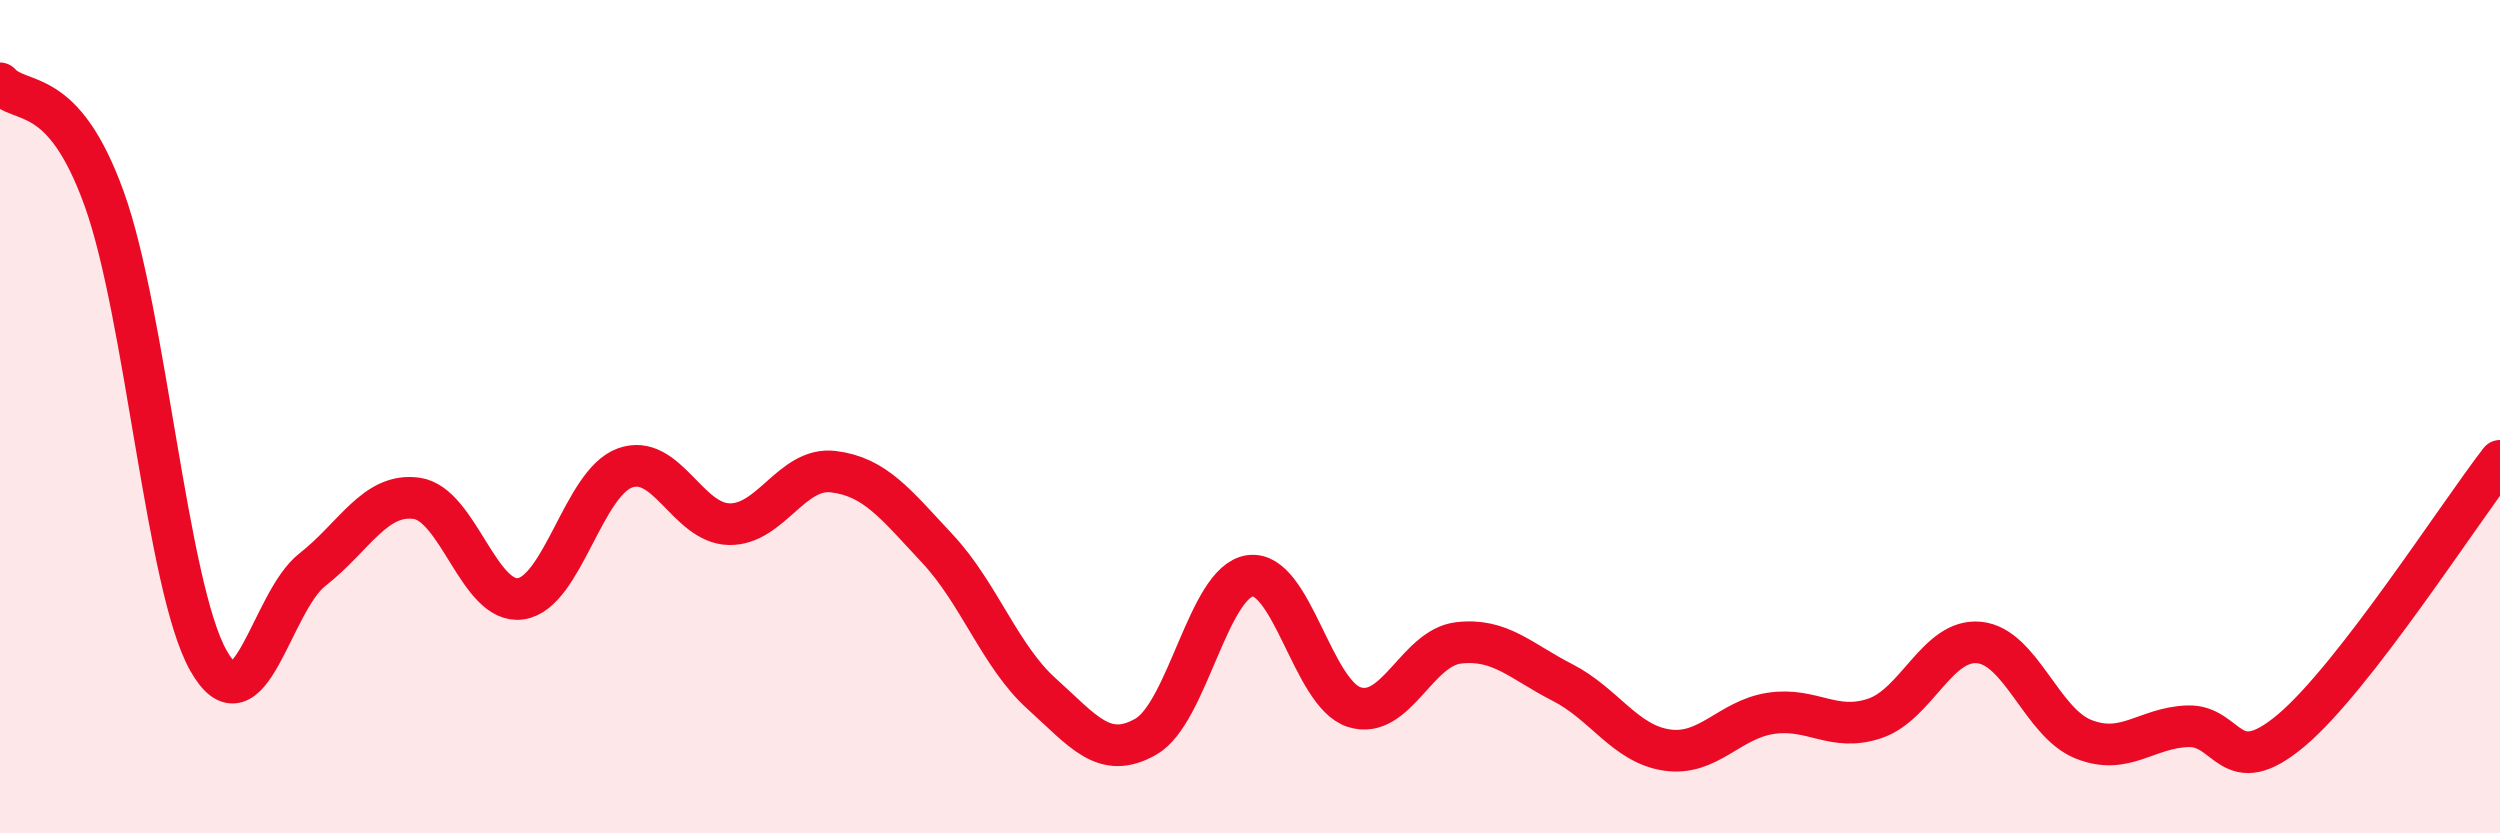 
    <svg width="60" height="20" viewBox="0 0 60 20" xmlns="http://www.w3.org/2000/svg">
      <path
        d="M 0,2 C 0.5,2.55 1.5,2 2.5,4.77 C 3.5,7.54 4,14.07 5,15.85 C 6,17.63 6.5,14.45 7.5,13.67 C 8.5,12.89 9,11.82 10,11.96 C 11,12.1 11.5,14.52 12.5,14.37 C 13.5,14.22 14,11.59 15,11.23 C 16,10.87 16.5,12.56 17.5,12.58 C 18.5,12.6 19,11.2 20,11.32 C 21,11.44 21.5,12.1 22.5,13.17 C 23.5,14.24 24,15.75 25,16.65 C 26,17.55 26.5,18.25 27.5,17.68 C 28.5,17.11 29,13.96 30,13.82 C 31,13.68 31.5,16.65 32.5,16.97 C 33.5,17.29 34,15.55 35,15.43 C 36,15.31 36.5,15.87 37.5,16.38 C 38.5,16.89 39,17.85 40,18 C 41,18.15 41.5,17.27 42.5,17.12 C 43.5,16.97 44,17.58 45,17.24 C 46,16.9 46.5,15.32 47.5,15.42 C 48.5,15.52 49,17.34 50,17.74 C 51,18.14 51.5,17.47 52.5,17.43 C 53.5,17.39 53.5,18.79 55,17.52 C 56.5,16.25 59,12.35 60,11.06L60 20L0 20Z"
        fill="#EB0A25"
        opacity="0.1"
        stroke-linecap="round"
        stroke-linejoin="round"
      />
      <path
        d="M 0,2 C 0.5,2.55 1.5,2 2.5,4.77 C 3.5,7.54 4,14.07 5,15.85 C 6,17.63 6.5,14.45 7.5,13.67 C 8.5,12.89 9,11.82 10,11.96 C 11,12.1 11.5,14.52 12.5,14.37 C 13.5,14.22 14,11.59 15,11.23 C 16,10.87 16.5,12.56 17.5,12.58 C 18.5,12.6 19,11.2 20,11.32 C 21,11.44 21.5,12.1 22.5,13.17 C 23.5,14.24 24,15.75 25,16.65 C 26,17.55 26.5,18.25 27.5,17.68 C 28.5,17.11 29,13.96 30,13.82 C 31,13.68 31.5,16.65 32.5,16.97 C 33.5,17.29 34,15.55 35,15.43 C 36,15.31 36.5,15.87 37.5,16.38 C 38.5,16.89 39,17.85 40,18 C 41,18.15 41.5,17.27 42.5,17.12 C 43.5,16.97 44,17.58 45,17.24 C 46,16.9 46.5,15.32 47.5,15.42 C 48.5,15.52 49,17.34 50,17.74 C 51,18.14 51.5,17.47 52.5,17.43 C 53.5,17.39 53.5,18.79 55,17.52 C 56.5,16.25 59,12.35 60,11.06"
        stroke="#EB0A25"
        stroke-width="1"
        fill="none"
        stroke-linecap="round"
        stroke-linejoin="round"
      />
    </svg>
  
